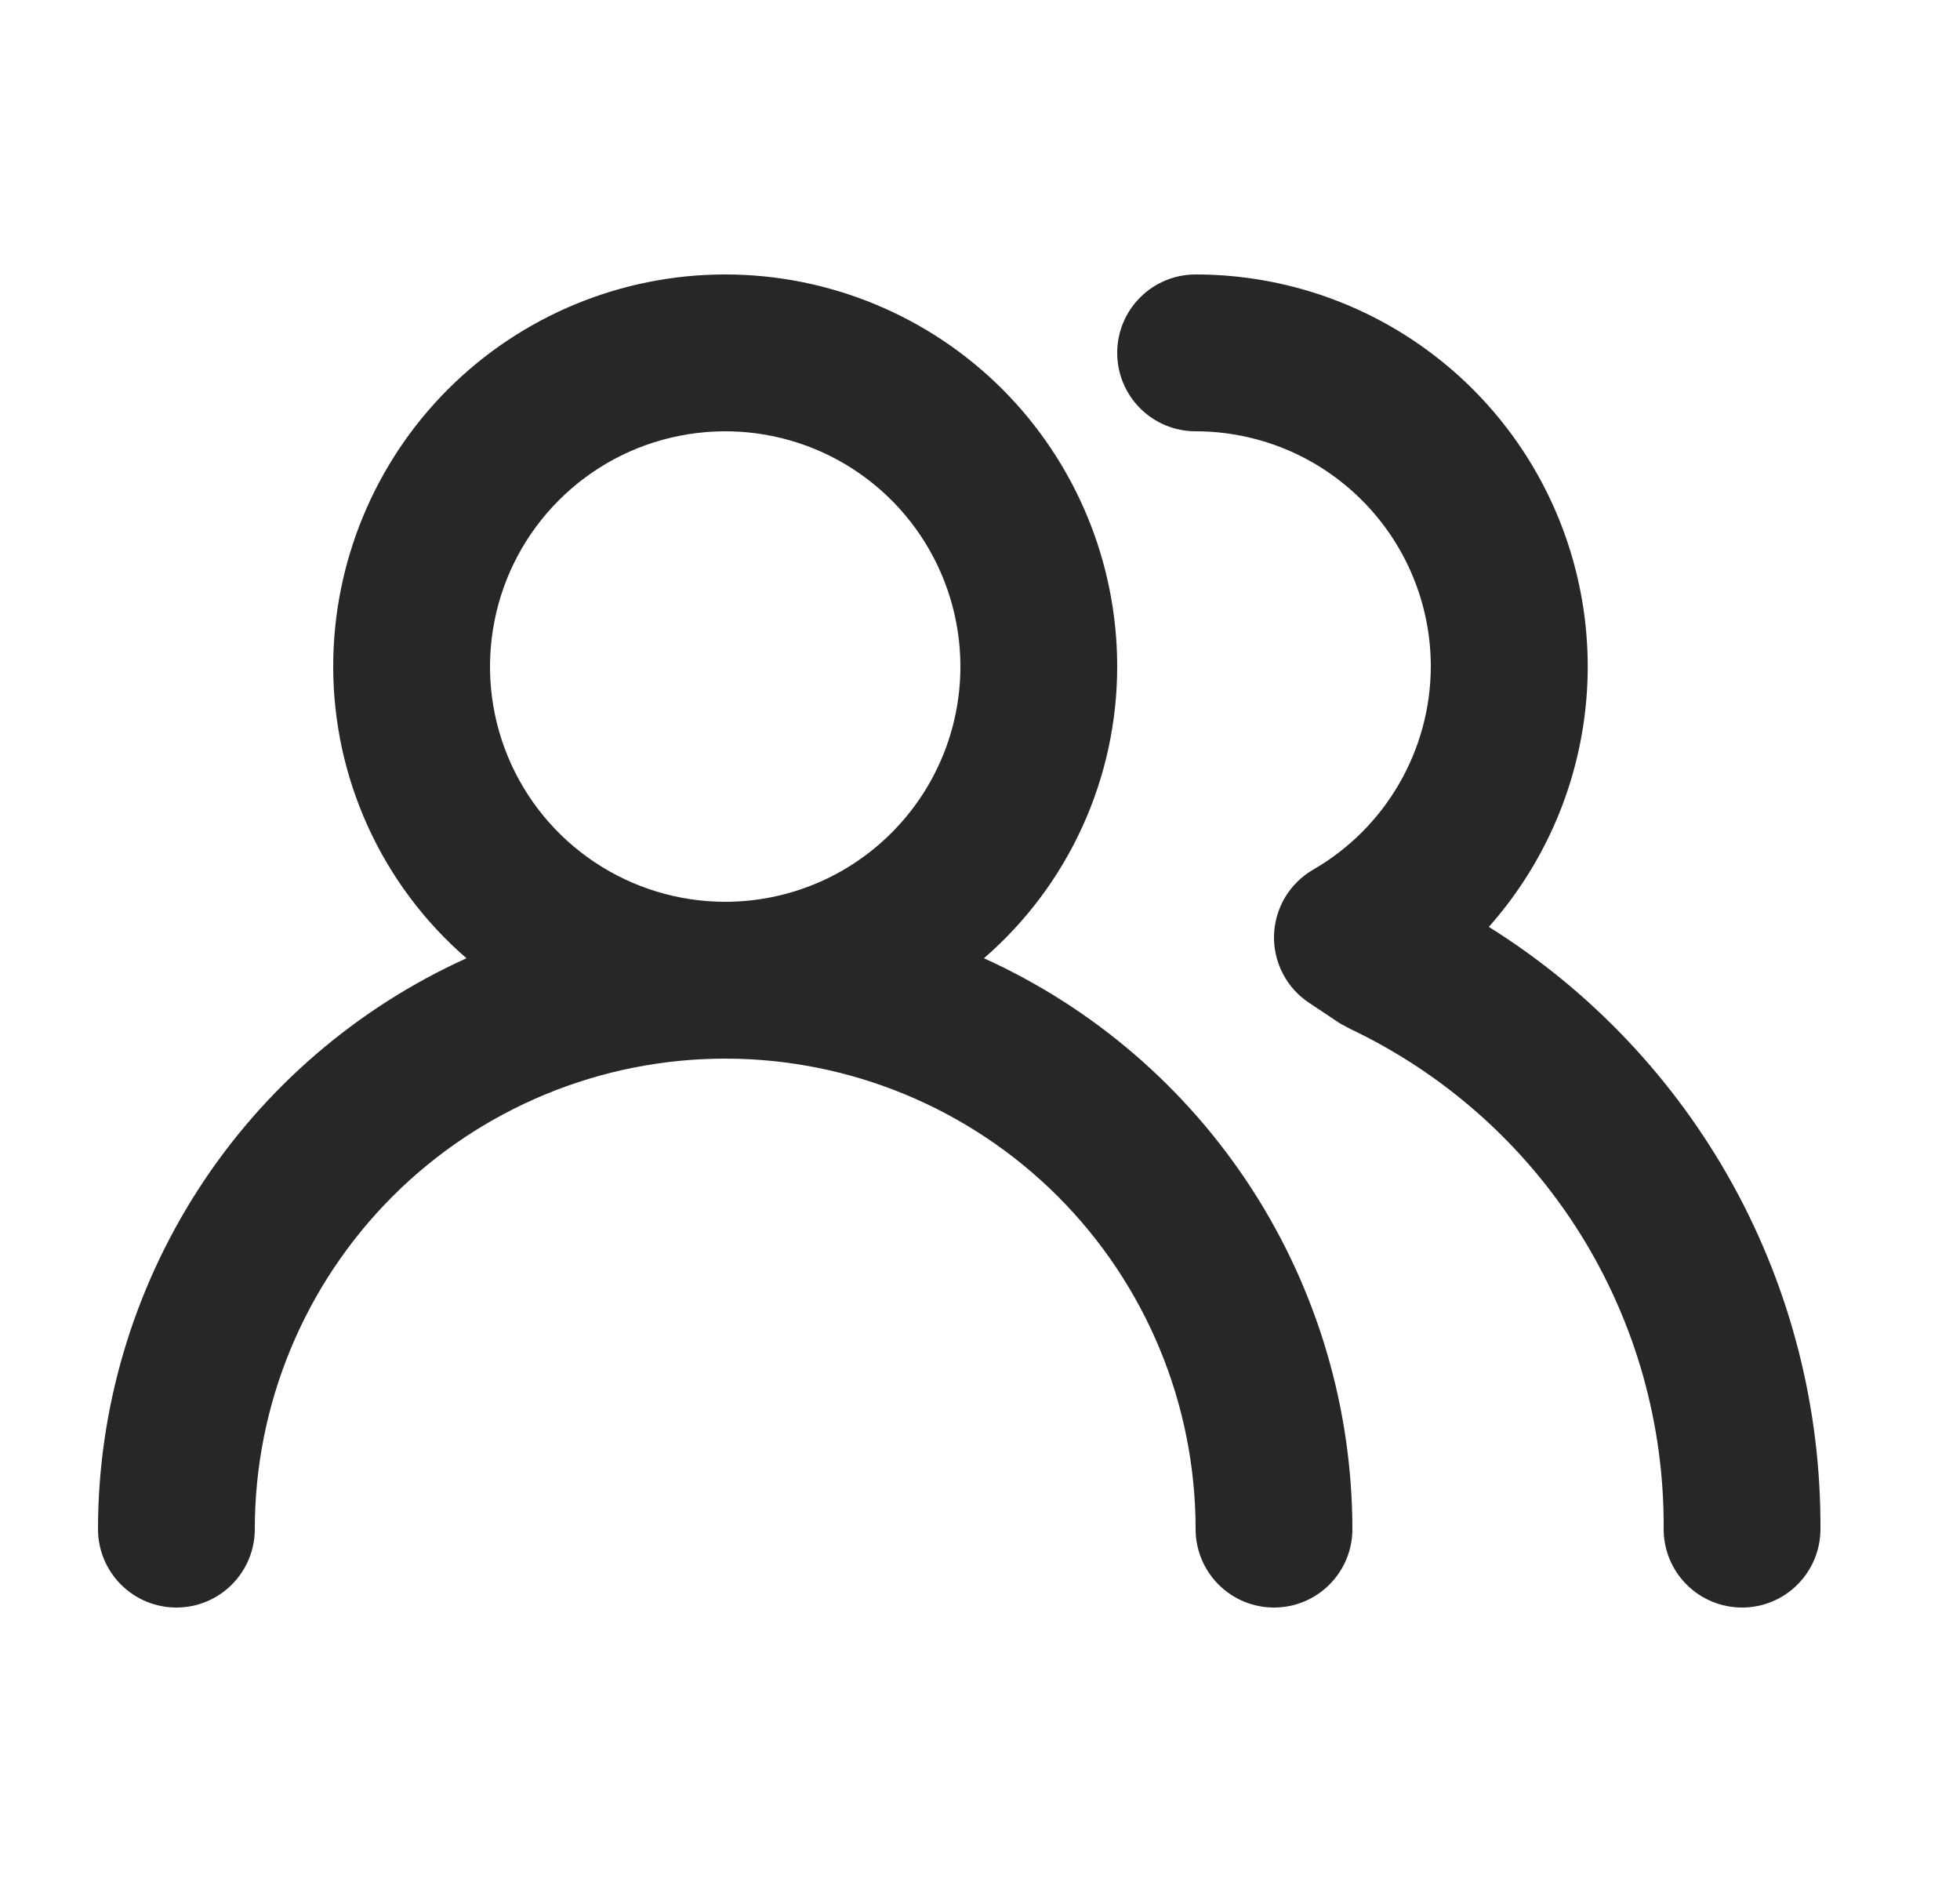 <svg width="25" height="24" viewBox="0 0 25 24" fill="none" xmlns="http://www.w3.org/2000/svg">
<path d="M12.55 12.22C13.084 11.758 13.512 11.187 13.805 10.545C14.098 9.903 14.25 9.206 14.25 8.5C14.25 7.174 13.723 5.902 12.786 4.964C11.848 4.027 10.576 3.5 9.25 3.5C7.924 3.5 6.652 4.027 5.714 4.964C4.777 5.902 4.25 7.174 4.25 8.5C4.25 9.206 4.402 9.903 4.695 10.545C4.988 11.187 5.416 11.758 5.95 12.22C4.55 12.854 3.362 13.877 2.529 15.168C1.696 16.46 1.251 17.963 1.25 19.5C1.25 19.765 1.355 20.02 1.543 20.207C1.73 20.395 1.985 20.5 2.25 20.5C2.515 20.5 2.77 20.395 2.957 20.207C3.145 20.02 3.25 19.765 3.25 19.5C3.25 17.909 3.882 16.383 5.007 15.257C6.133 14.132 7.659 13.5 9.25 13.5C10.841 13.5 12.367 14.132 13.493 15.257C14.618 16.383 15.25 17.909 15.25 19.5C15.25 19.765 15.355 20.02 15.543 20.207C15.73 20.395 15.985 20.5 16.25 20.5C16.515 20.5 16.77 20.395 16.957 20.207C17.145 20.02 17.25 19.765 17.25 19.5C17.248 17.963 16.805 16.46 15.971 15.168C15.137 13.877 13.95 12.854 12.55 12.22ZM9.25 11.5C8.657 11.5 8.077 11.324 7.583 10.994C7.09 10.665 6.705 10.196 6.478 9.648C6.251 9.1 6.192 8.497 6.308 7.915C6.423 7.333 6.709 6.798 7.129 6.379C7.548 5.959 8.083 5.673 8.665 5.558C9.247 5.442 9.85 5.501 10.398 5.728C10.946 5.955 11.415 6.34 11.744 6.833C12.074 7.327 12.25 7.907 12.25 8.5C12.25 9.296 11.934 10.059 11.371 10.621C10.809 11.184 10.046 11.5 9.25 11.5ZM18.99 11.82C19.63 11.099 20.048 10.209 20.194 9.256C20.34 8.304 20.207 7.329 19.812 6.45C19.417 5.571 18.776 4.825 17.966 4.301C17.157 3.778 16.214 3.5 15.25 3.5C14.985 3.5 14.73 3.605 14.543 3.793C14.355 3.98 14.25 4.235 14.25 4.5C14.25 4.765 14.355 5.02 14.543 5.207C14.73 5.395 14.985 5.5 15.25 5.5C16.046 5.5 16.809 5.816 17.371 6.379C17.934 6.941 18.25 7.704 18.25 8.5C18.249 9.025 18.109 9.541 17.846 9.995C17.583 10.45 17.205 10.827 16.75 11.09C16.602 11.175 16.478 11.298 16.39 11.445C16.303 11.592 16.255 11.759 16.25 11.93C16.246 12.1 16.285 12.268 16.364 12.418C16.442 12.569 16.558 12.697 16.7 12.79L17.09 13.05L17.22 13.12C18.425 13.692 19.442 14.596 20.151 15.726C20.86 16.857 21.23 18.166 21.22 19.5C21.22 19.765 21.325 20.02 21.513 20.207C21.7 20.395 21.955 20.5 22.22 20.5C22.485 20.5 22.74 20.395 22.927 20.207C23.115 20.02 23.22 19.765 23.22 19.5C23.228 17.965 22.844 16.454 22.104 15.11C21.363 13.766 20.291 12.633 18.99 11.82Z" fill="#272727"/>
</svg>
